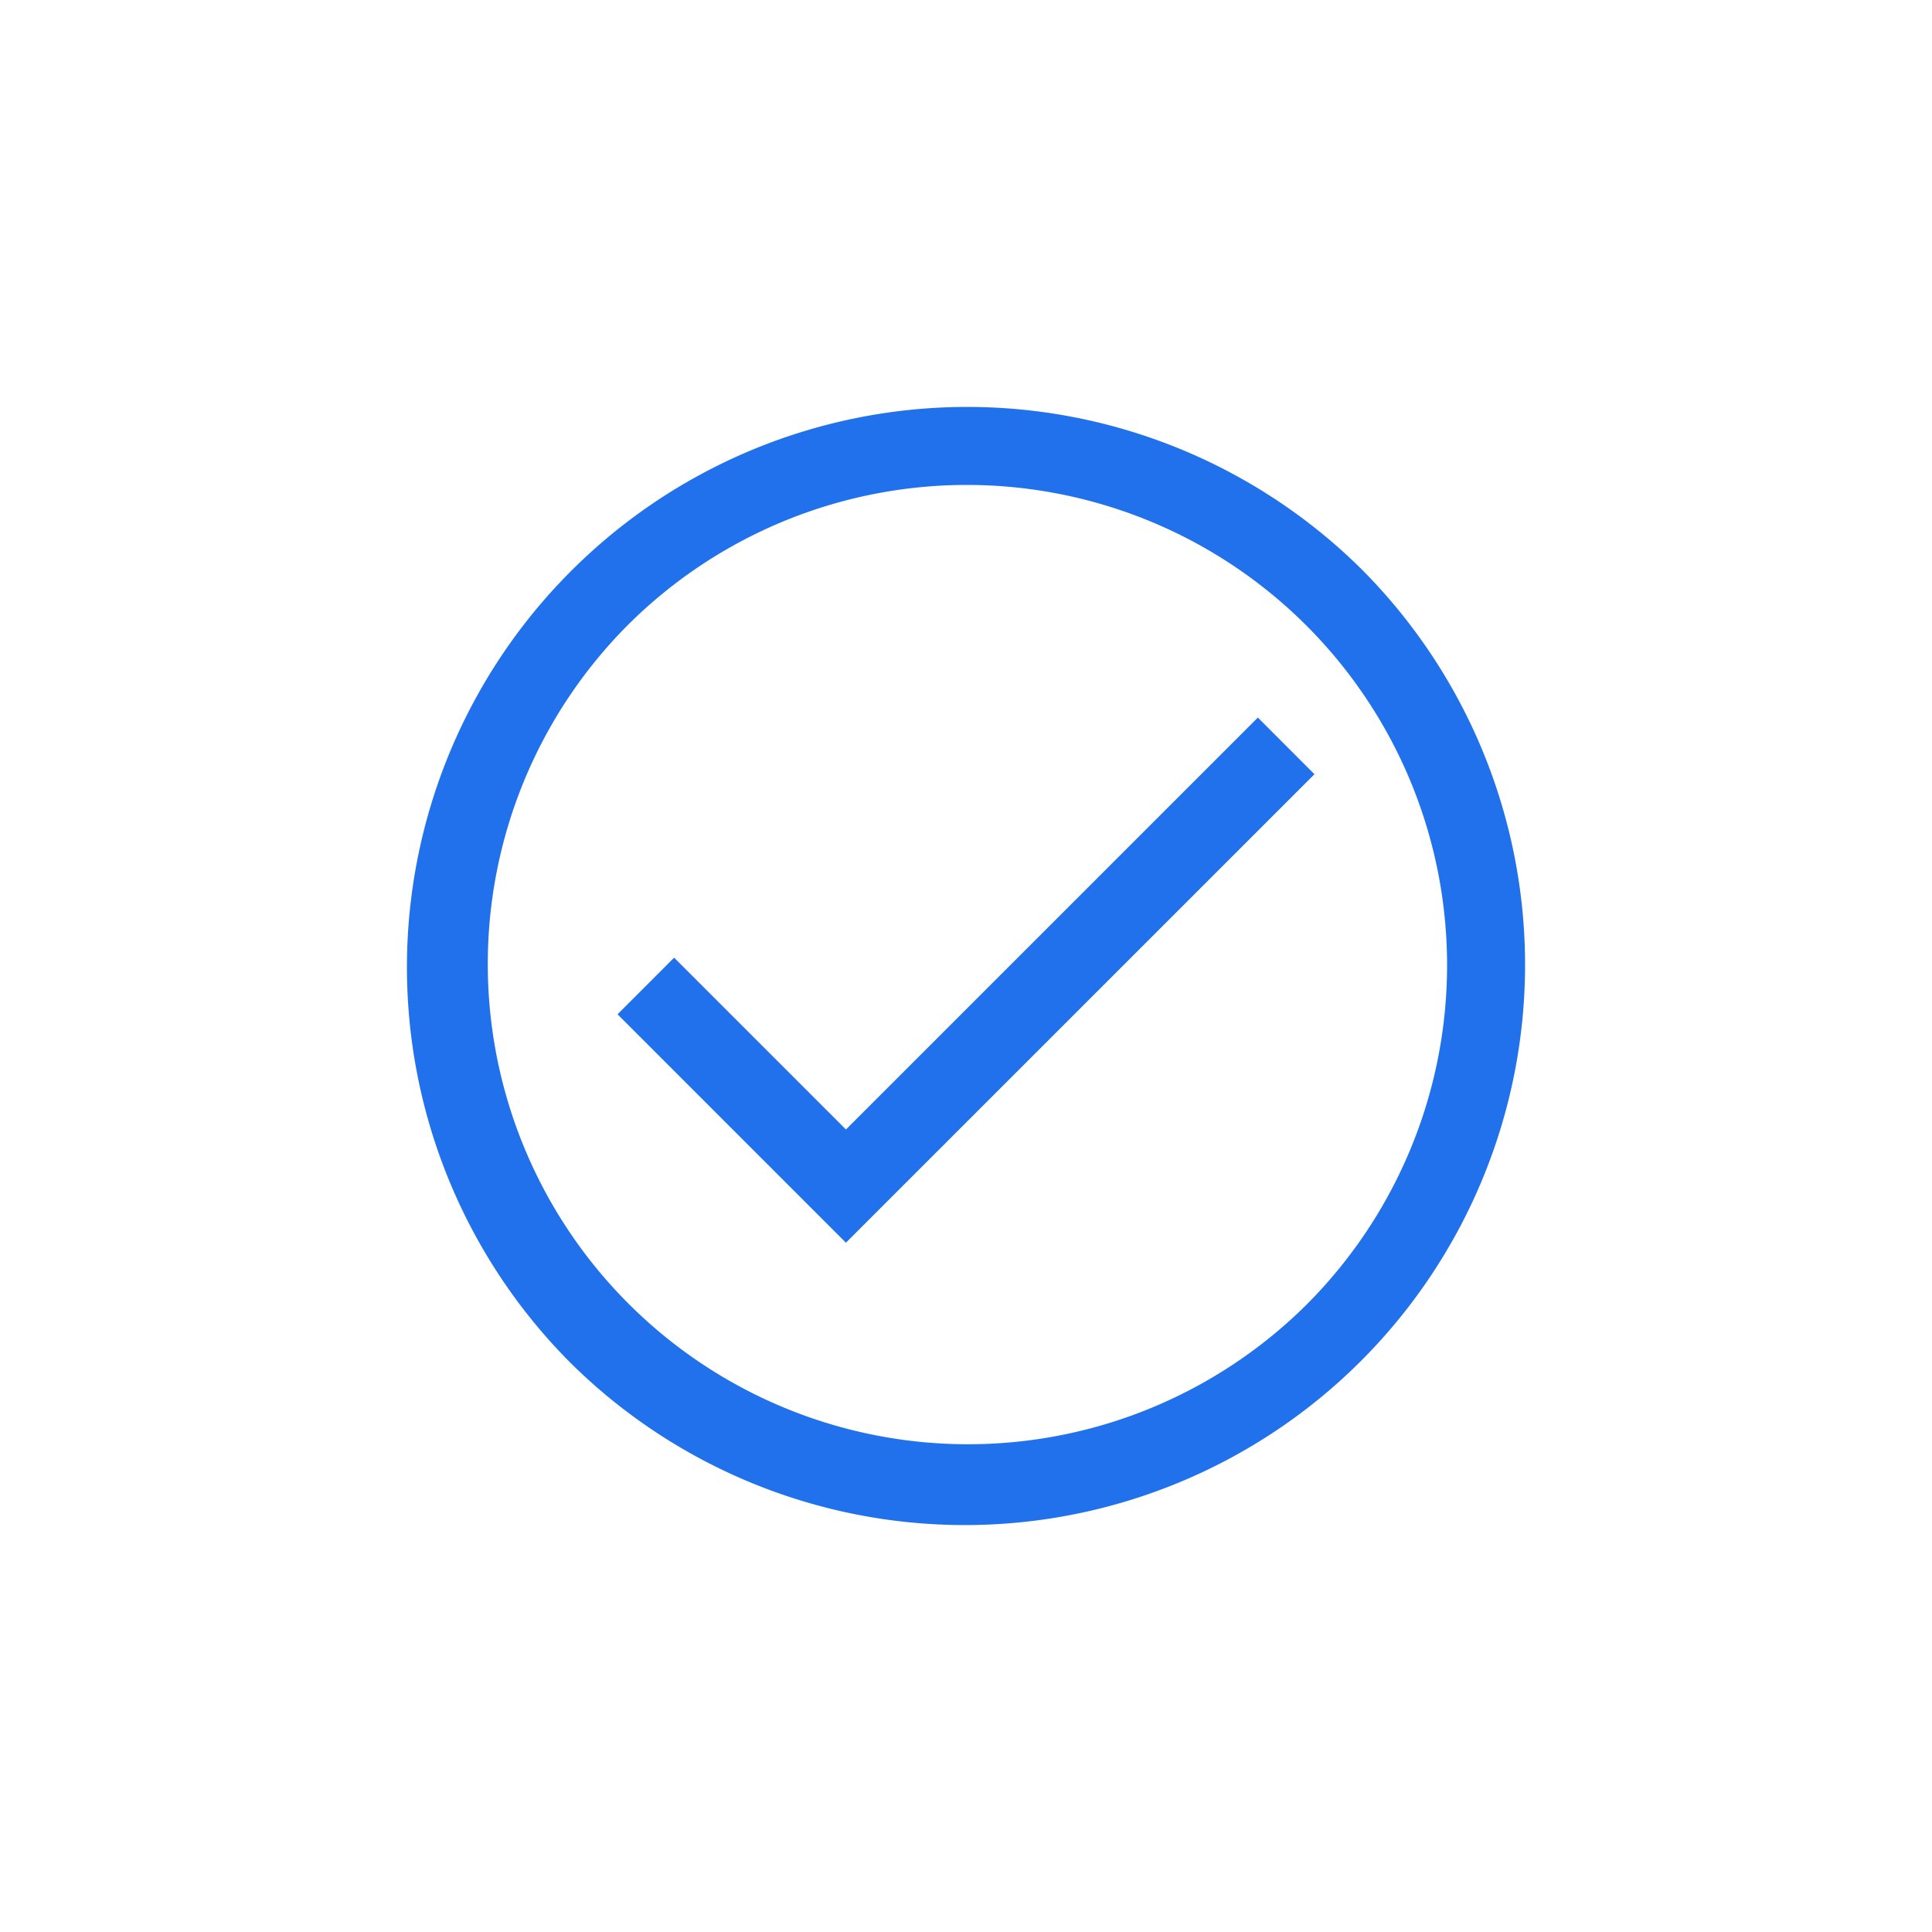 <svg id="icon-checkmarkcircle-mediumblue" xmlns="http://www.w3.org/2000/svg" width="100" height="100" viewBox="0 0 100 100">
  <rect id="Rectangle_4666" data-name="Rectangle 4666" width="100" height="100" fill="rgba(255,255,255,0)"/>
  <g id="Icon-checkmark-circle" transform="translate(-3148.13 4584.87)">
    <path id="Combined_Shape" data-name="Combined Shape" d="M8.494,49.506A29,29,0,0,1,49.506,8.494,29,29,0,0,1,8.494,49.506Zm2.931-38.082A24.857,24.857,0,0,0,46.577,46.577,24.857,24.857,0,1,0,11.424,11.424ZM10.964,31.5l2.929-2.931,8.893,8.893L44.107,16.141l2.929,2.933L22.785,43.322Z" transform="translate(3169.13 -4563.87)" fill="#2071eb"/>
  </g>
</svg>
